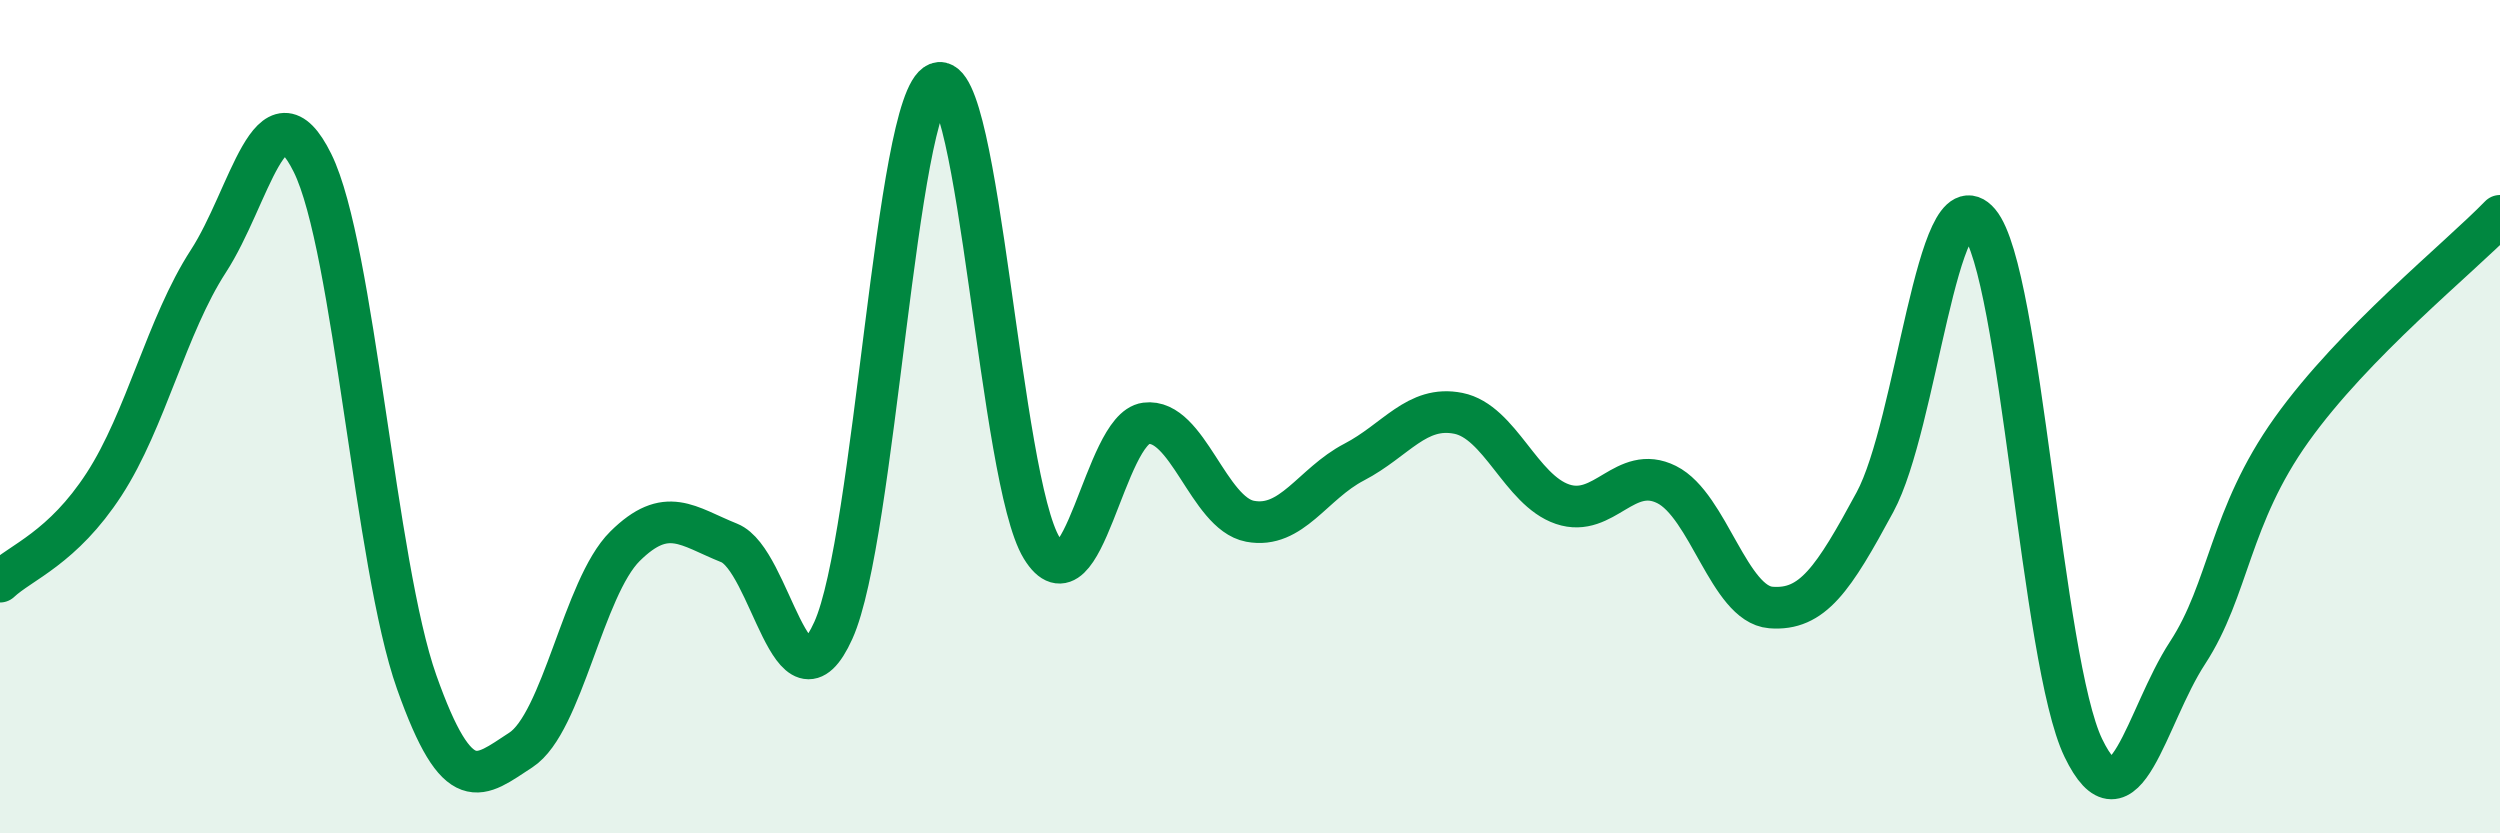 
    <svg width="60" height="20" viewBox="0 0 60 20" xmlns="http://www.w3.org/2000/svg">
      <path
        d="M 0,13.96 C 0.5,13.49 1.5,13.16 2.5,11.62 C 3.5,10.08 4,7.81 5,6.27 C 6,4.73 6.5,1.89 7.5,3.91 C 8.5,5.93 9,13.55 10,16.37 C 11,19.19 11.5,18.65 12.5,18 C 13.5,17.35 14,14.1 15,13.11 C 16,12.12 16.5,12.63 17.5,13.03 C 18.5,13.43 19,17.34 20,15.13 C 21,12.92 21.5,2.4 22.5,2 C 23.5,1.6 24,11.52 25,13.15 C 26,14.78 26.5,10.29 27.5,10.16 C 28.5,10.03 29,12.32 30,12.51 C 31,12.7 31.5,11.61 32.5,11.09 C 33.5,10.57 34,9.72 35,9.92 C 36,10.12 36.5,11.76 37.5,12.1 C 38.5,12.44 39,11.13 40,11.63 C 41,12.13 41.5,14.5 42.5,14.58 C 43.5,14.66 44,13.9 45,12.05 C 46,10.2 46.5,4.16 47.5,5.34 C 48.5,6.52 49,15.88 50,17.95 C 51,20.02 51.5,17.2 52.5,15.67 C 53.5,14.14 53.5,12.41 55,10.31 C 56.5,8.21 59,6.21 60,5.18L60 20L0 20Z"
        fill="#008740"
        opacity="0.1"
        stroke-linecap="round"
        stroke-linejoin="round"
      />
      <path
        d="M 0,13.96 C 0.5,13.49 1.5,13.16 2.5,11.62 C 3.5,10.08 4,7.81 5,6.27 C 6,4.73 6.5,1.89 7.5,3.91 C 8.5,5.93 9,13.55 10,16.37 C 11,19.19 11.5,18.65 12.5,18 C 13.5,17.35 14,14.1 15,13.11 C 16,12.12 16.5,12.63 17.5,13.03 C 18.5,13.43 19,17.34 20,15.13 C 21,12.92 21.5,2.4 22.5,2 C 23.5,1.6 24,11.52 25,13.15 C 26,14.78 26.5,10.29 27.5,10.16 C 28.5,10.03 29,12.32 30,12.51 C 31,12.7 31.5,11.61 32.5,11.09 C 33.5,10.57 34,9.72 35,9.92 C 36,10.12 36.5,11.76 37.5,12.1 C 38.5,12.44 39,11.13 40,11.63 C 41,12.13 41.5,14.5 42.5,14.58 C 43.5,14.66 44,13.9 45,12.05 C 46,10.2 46.5,4.16 47.5,5.34 C 48.5,6.52 49,15.88 50,17.95 C 51,20.02 51.5,17.2 52.5,15.67 C 53.5,14.14 53.5,12.41 55,10.31 C 56.5,8.21 59,6.21 60,5.18"
        stroke="#008740"
        stroke-width="1"
        fill="none"
        stroke-linecap="round"
        stroke-linejoin="round"
      />
    </svg>
  